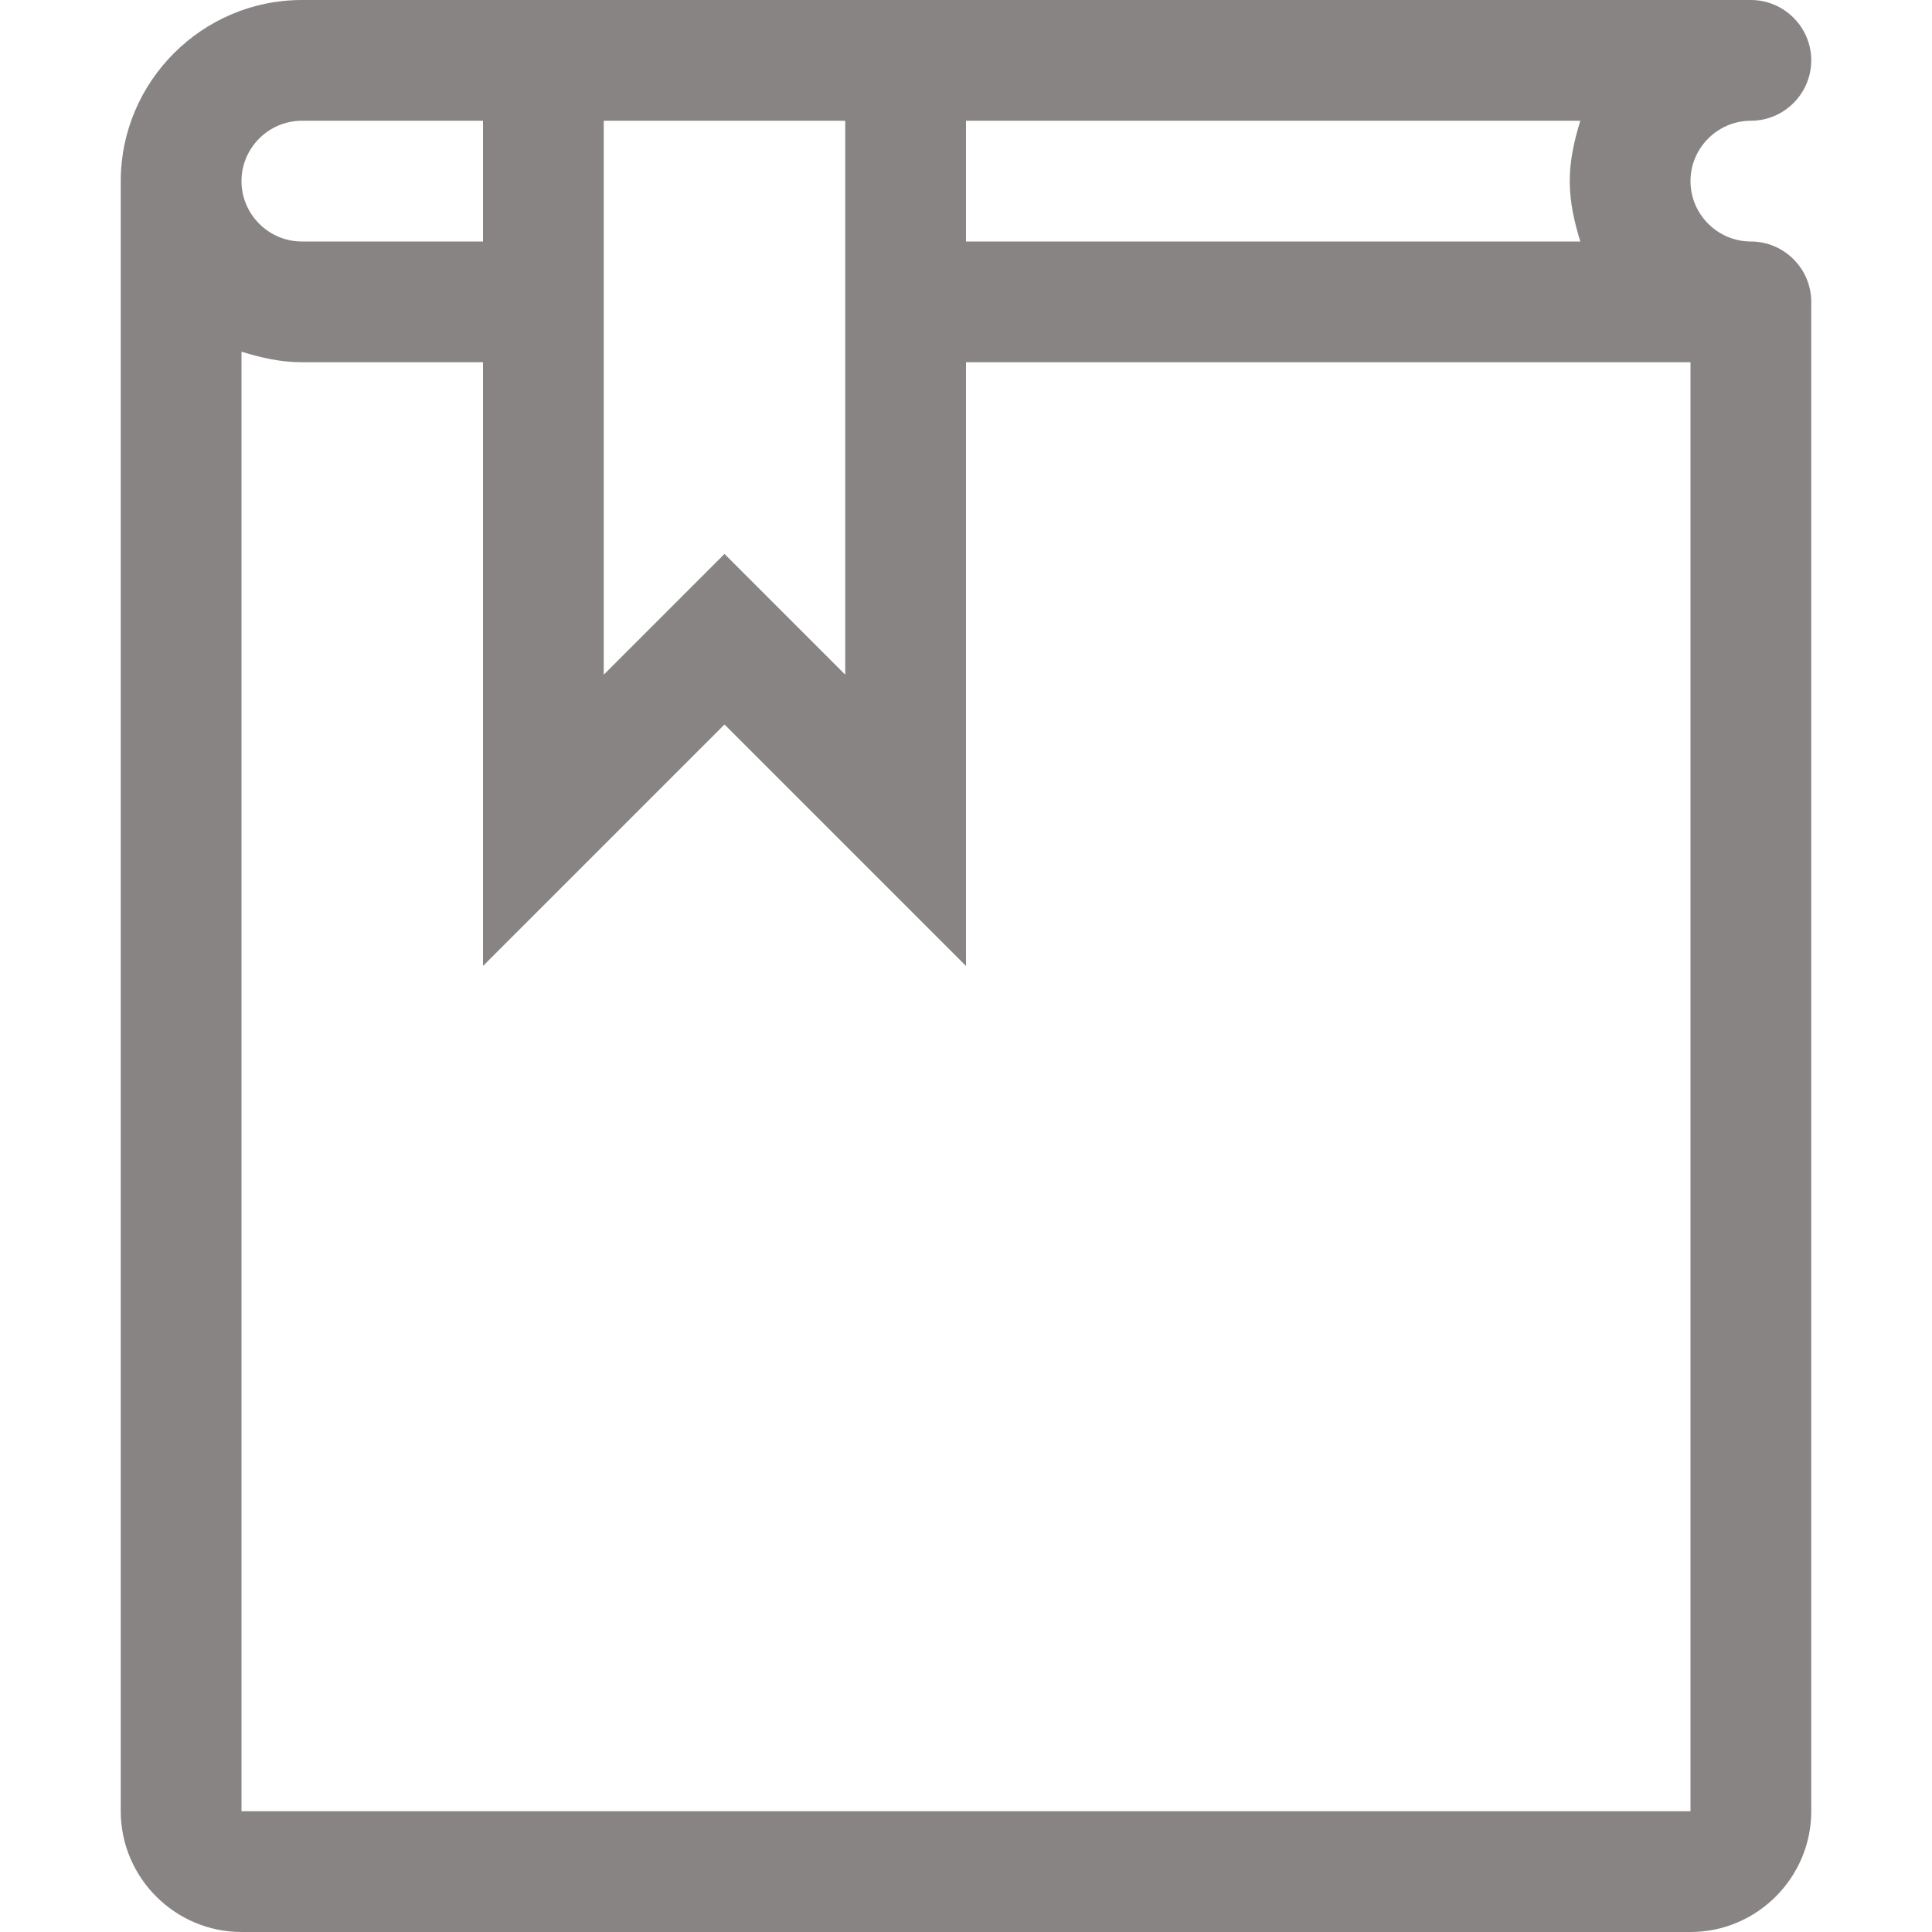 <?xml version="1.0" encoding="utf-8"?>
<!-- Generator: Adobe Illustrator 17.1.0, SVG Export Plug-In . SVG Version: 6.00 Build 0)  -->
<!DOCTYPE svg PUBLIC "-//W3C//DTD SVG 1.1//EN" "http://www.w3.org/Graphics/SVG/1.1/DTD/svg11.dtd">
<svg version="1.1" id="Layer_1" xmlns="http://www.w3.org/2000/svg" xmlns:xlink="http://www.w3.org/1999/xlink" x="0px" y="0px"
	 viewBox="0 0 128 128" enable-background="new 0 0 128 128" xml:space="preserve">
<path fill="#888484" d="M116,16c-2.2,0-4-1.8-4-4s1.8-4,4-4s4-1.8,4-4s-1.8-4-4-4H64H32H20C13.4,0,8,5.4,8,12v108c0,4.4,3.6,8,8,8
	h96c4.4,0,8-3.6,8-8V20C120,17.8,118.2,16,116,16z M64,8h40.7c-0.4,1.3-0.7,2.6-0.7,4s0.3,2.7,0.7,4H64V8z M40,24v-8V8h16v8v8v20.7
	l-8-8l-8,8V24z M20,8h12v8H20c-2.2,0-4-1.8-4-4S17.8,8,20,8z M112,120H16V23.3c1.3,0.4,2.6,0.7,4,0.7h12v40l16-16l16,16V24h48V120z"
	/>
</svg>
